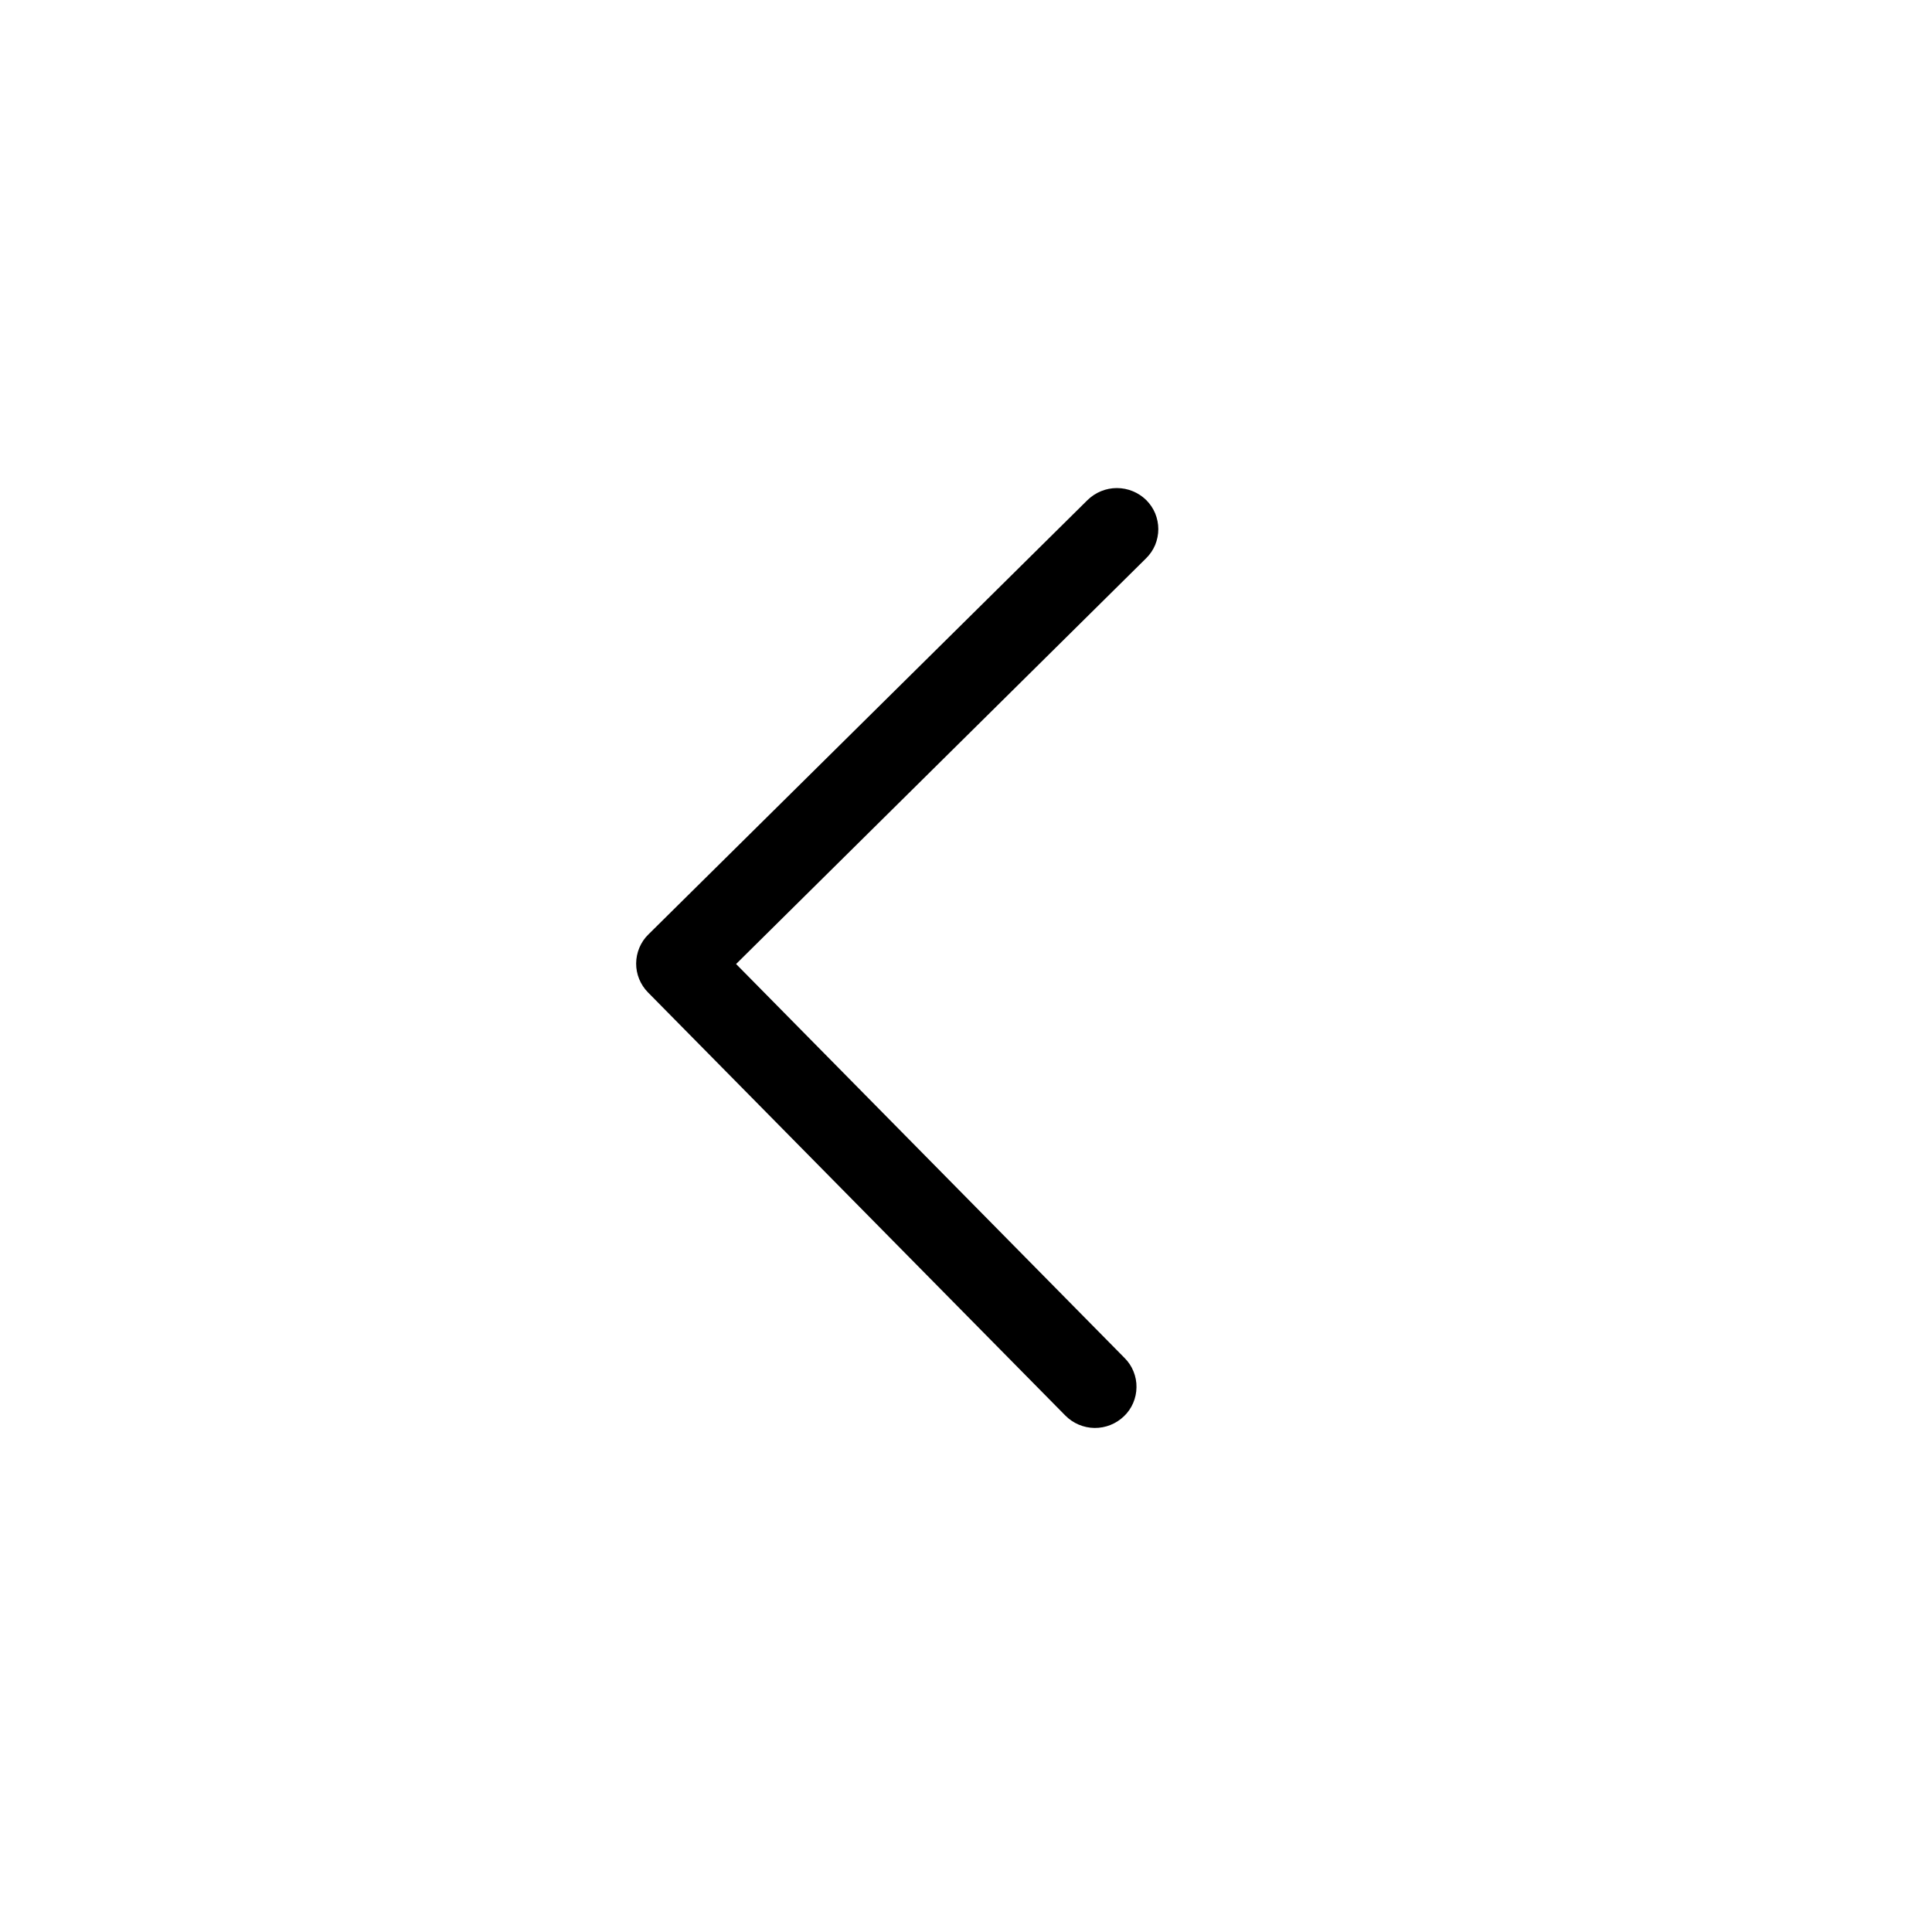 <?xml version="1.0" encoding="UTF-8"?>
<svg width="37px" height="37px" viewBox="0 0 37 37" version="1.1" xmlns="http://www.w3.org/2000/svg" xmlns:xlink="http://www.w3.org/1999/xlink">
    <title>icn_37x37_arrow</title>
    <g id="icn_37x37_arrow" stroke="none" stroke-width="1" fill="none" fill-rule="evenodd">
        <path d="M17.298,21.433 L24.845,13.991 C24.918,13.918 25.005,13.86 25.101,13.822 C25.197,13.783 25.3,13.763 25.404,13.765 C25.508,13.766 25.611,13.788 25.706,13.829 C25.801,13.87 25.887,13.929 25.958,14.004 C26.105,14.156 26.185,14.359 26.183,14.569 C26.18,14.779 26.095,14.98 25.945,15.128 L17.841,23.121 C17.768,23.193 17.681,23.25 17.586,23.289 C17.491,23.328 17.388,23.348 17.285,23.347 C17.182,23.346 17.08,23.325 16.985,23.285 C16.89,23.245 16.804,23.187 16.733,23.114 L8.412,14.702 C8.265,14.551 8.183,14.35 8.183,14.141 C8.183,13.931 8.265,13.73 8.412,13.579 C8.485,13.506 8.571,13.447 8.667,13.407 C8.763,13.368 8.865,13.347 8.969,13.347 C9.073,13.347 9.176,13.368 9.272,13.407 C9.367,13.447 9.454,13.506 9.526,13.579 L17.298,21.433 Z" id="Vector" fill="#000000" fill-rule="nonzero" transform="translate(17.183, 18.347) rotate(90) translate(-17.183, -18.347)"></path>
    </g>
</svg>